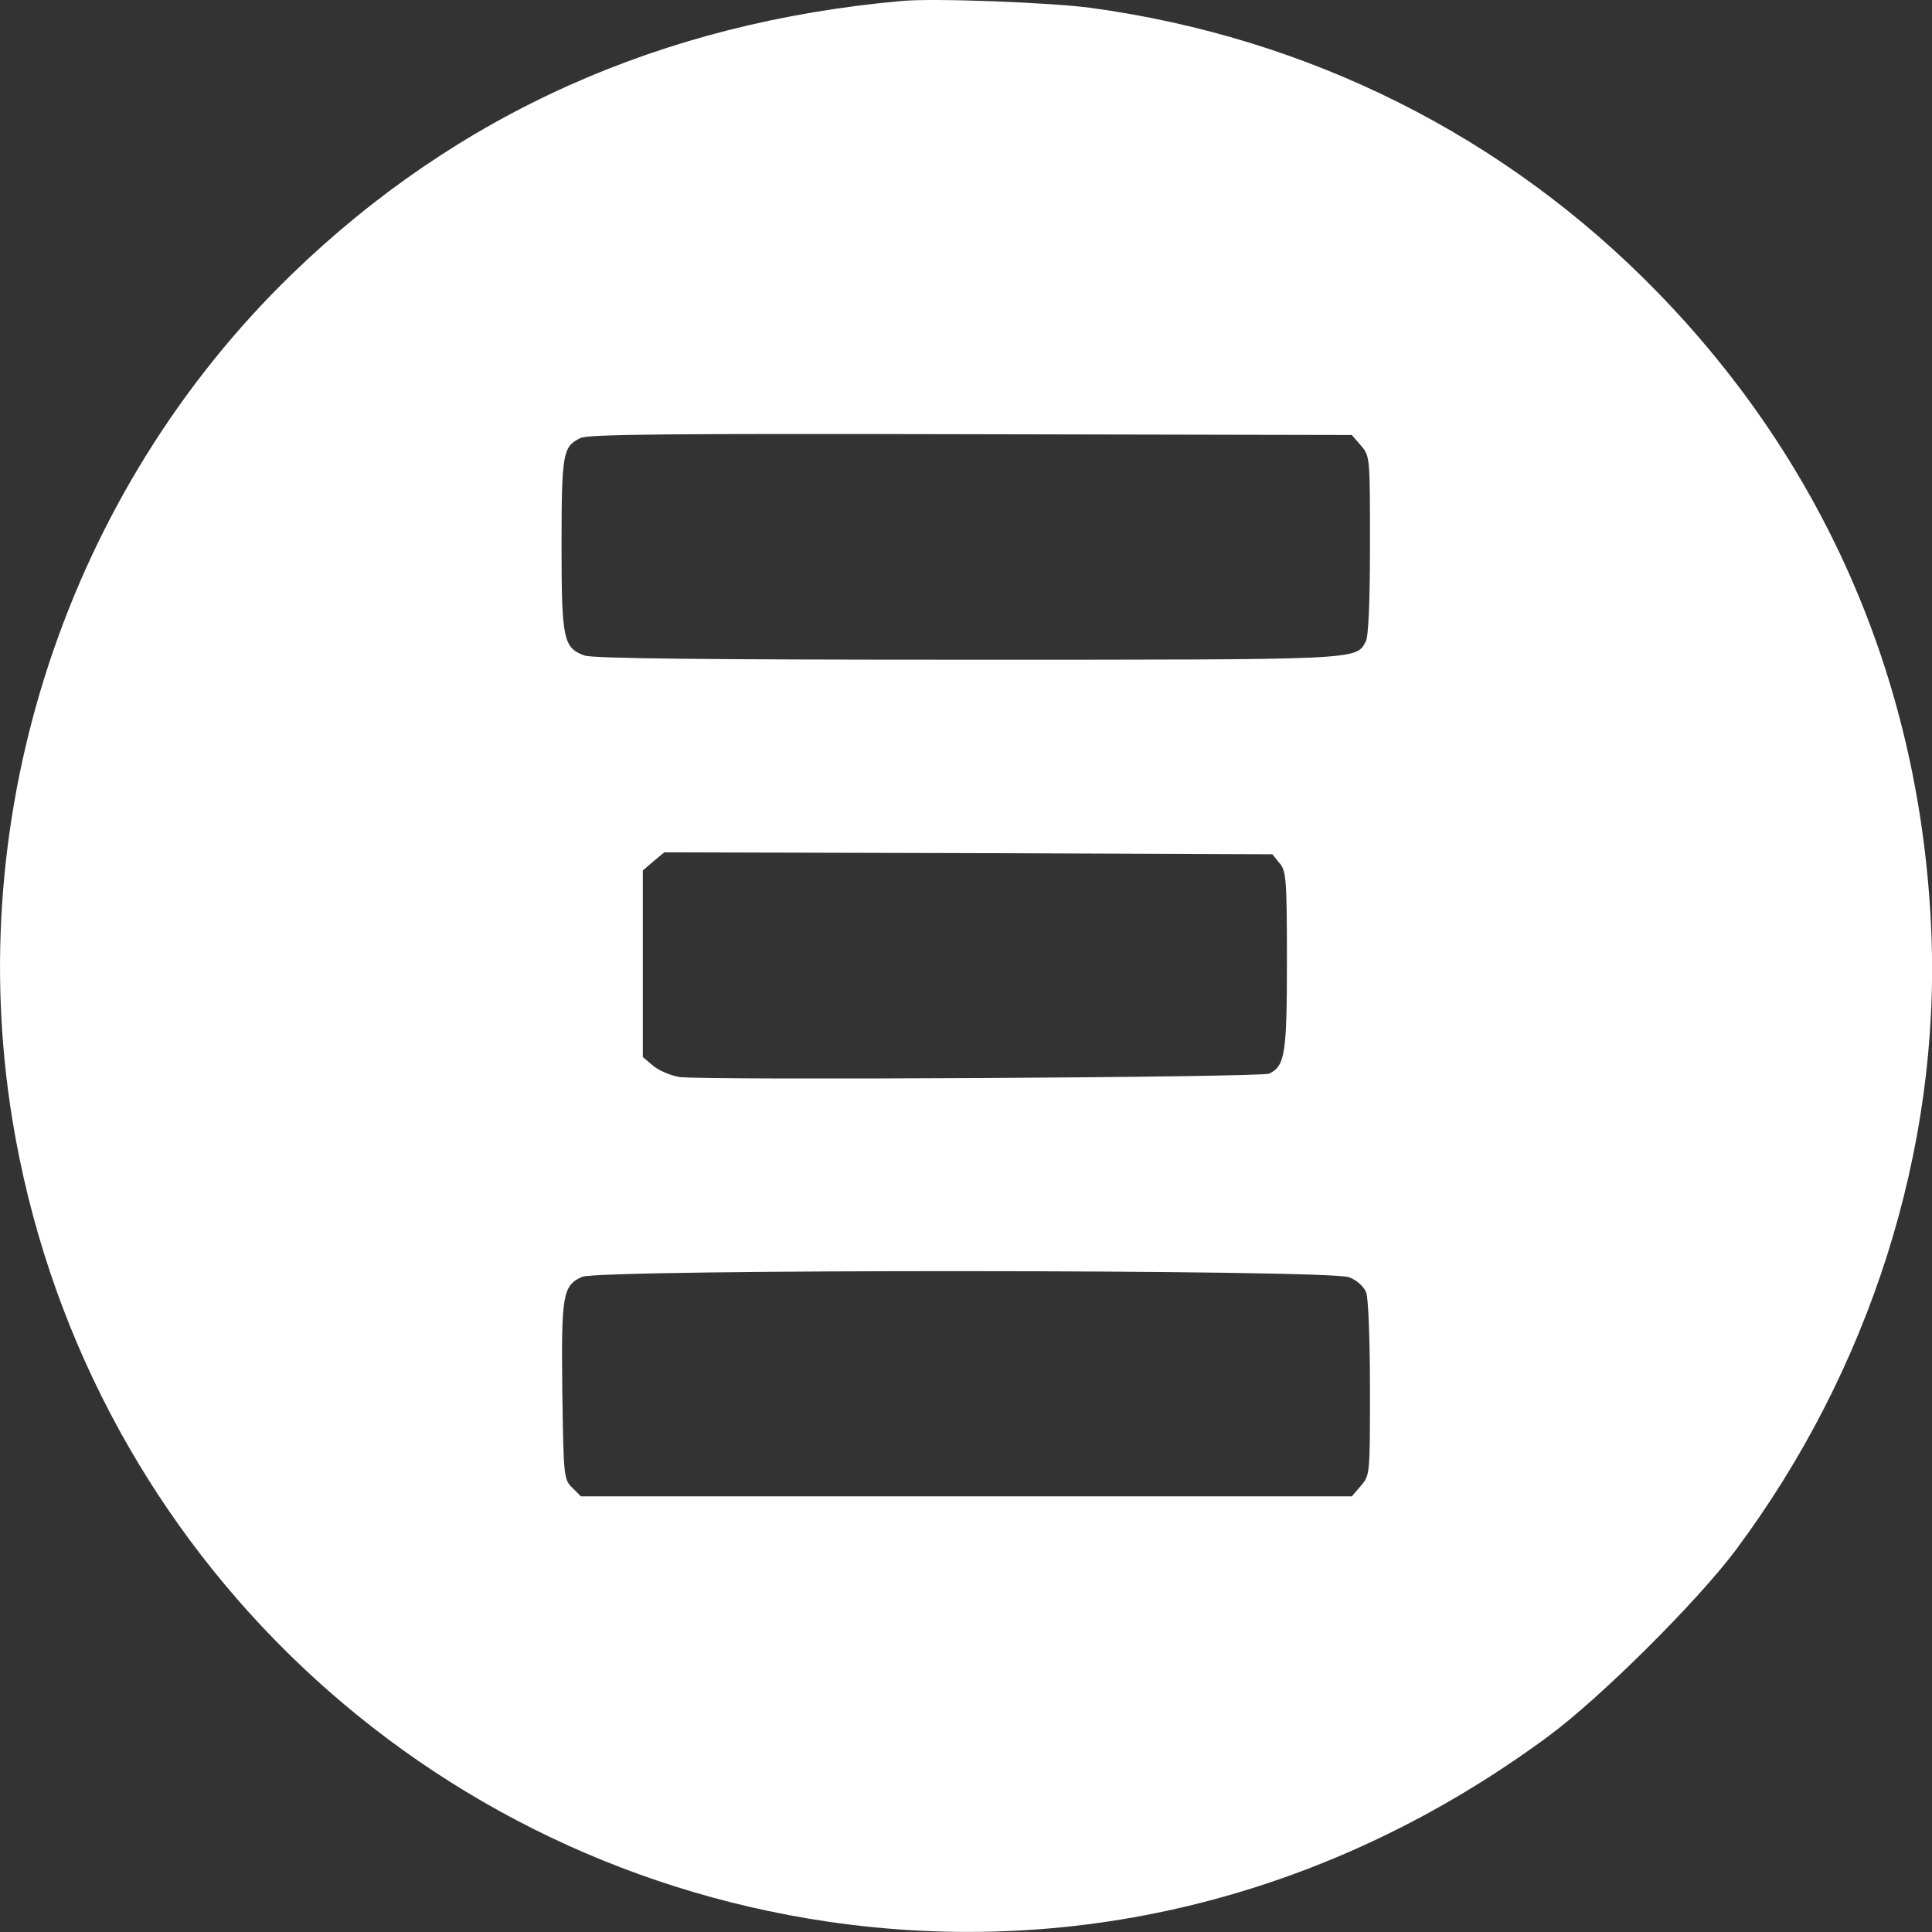 <?xml version="1.0" encoding="UTF-8"?>
<svg id="Layer_1" data-name="Layer 1" xmlns="http://www.w3.org/2000/svg" viewBox="0 0 198 198">
  <rect x="0" y="0" width="198" height="198" fill="#333333" stroke="none"/>
  <defs>
    <style>
      .cls-1 {
        fill: #ffffff;
      }
    </style>
  </defs>
  <path class="cls-1" d="M92.4.1c-24.62,2.21-45.48,11.54-62.48,27.99C6.93,50.38-3.91,83.21,1.28,114.83c7.01,42.66,40.64,75.75,83.5,82.1,26.05,3.83,51.87-2.75,73.82-18.93,5.38-3.95,15.25-13.78,19.24-19.08,13.82-18.5,21.02-41.23,20.09-63.44-1.05-25.12-10.68-47.69-28.1-65.57C154.29,13.96,134.17,3.85,111.75.8c-4.06-.54-16.06-1.01-19.35-.7ZM139.47,45.66c.93,1.08.93,1.12.93,10.18,0,5.81-.15,9.41-.43,9.91-1.01,1.9-.39,1.86-40.92,1.86-26.75,0-38.24-.12-39.14-.43-2.17-.77-2.36-1.66-2.36-11.26s.15-10.14,1.94-11.03c.77-.39,9.17-.46,39.99-.39l39.06.08.93,1.08ZM131.15,88.47c.66.81.74,1.63.74,9.99,0,9.52-.19,10.8-1.82,11.57-.77.39-57.87.7-60.43.35-.89-.15-2.13-.66-2.71-1.16l-1.05-.89v-19.12l1.08-.93,1.12-.93,31.16.08,31.16.12.74.93ZM138.27,130.9c.81.31,1.51.97,1.74,1.55s.39,4.95.39,9.87c0,8.83,0,8.86-.93,9.95l-.93,1.08H59.53l-.89-.89c-.85-.85-.89-1.08-1.01-9.83-.12-9.91.04-10.88,2.01-11.77,1.86-.81,76.72-.77,78.62.04Z"/>
</svg>
